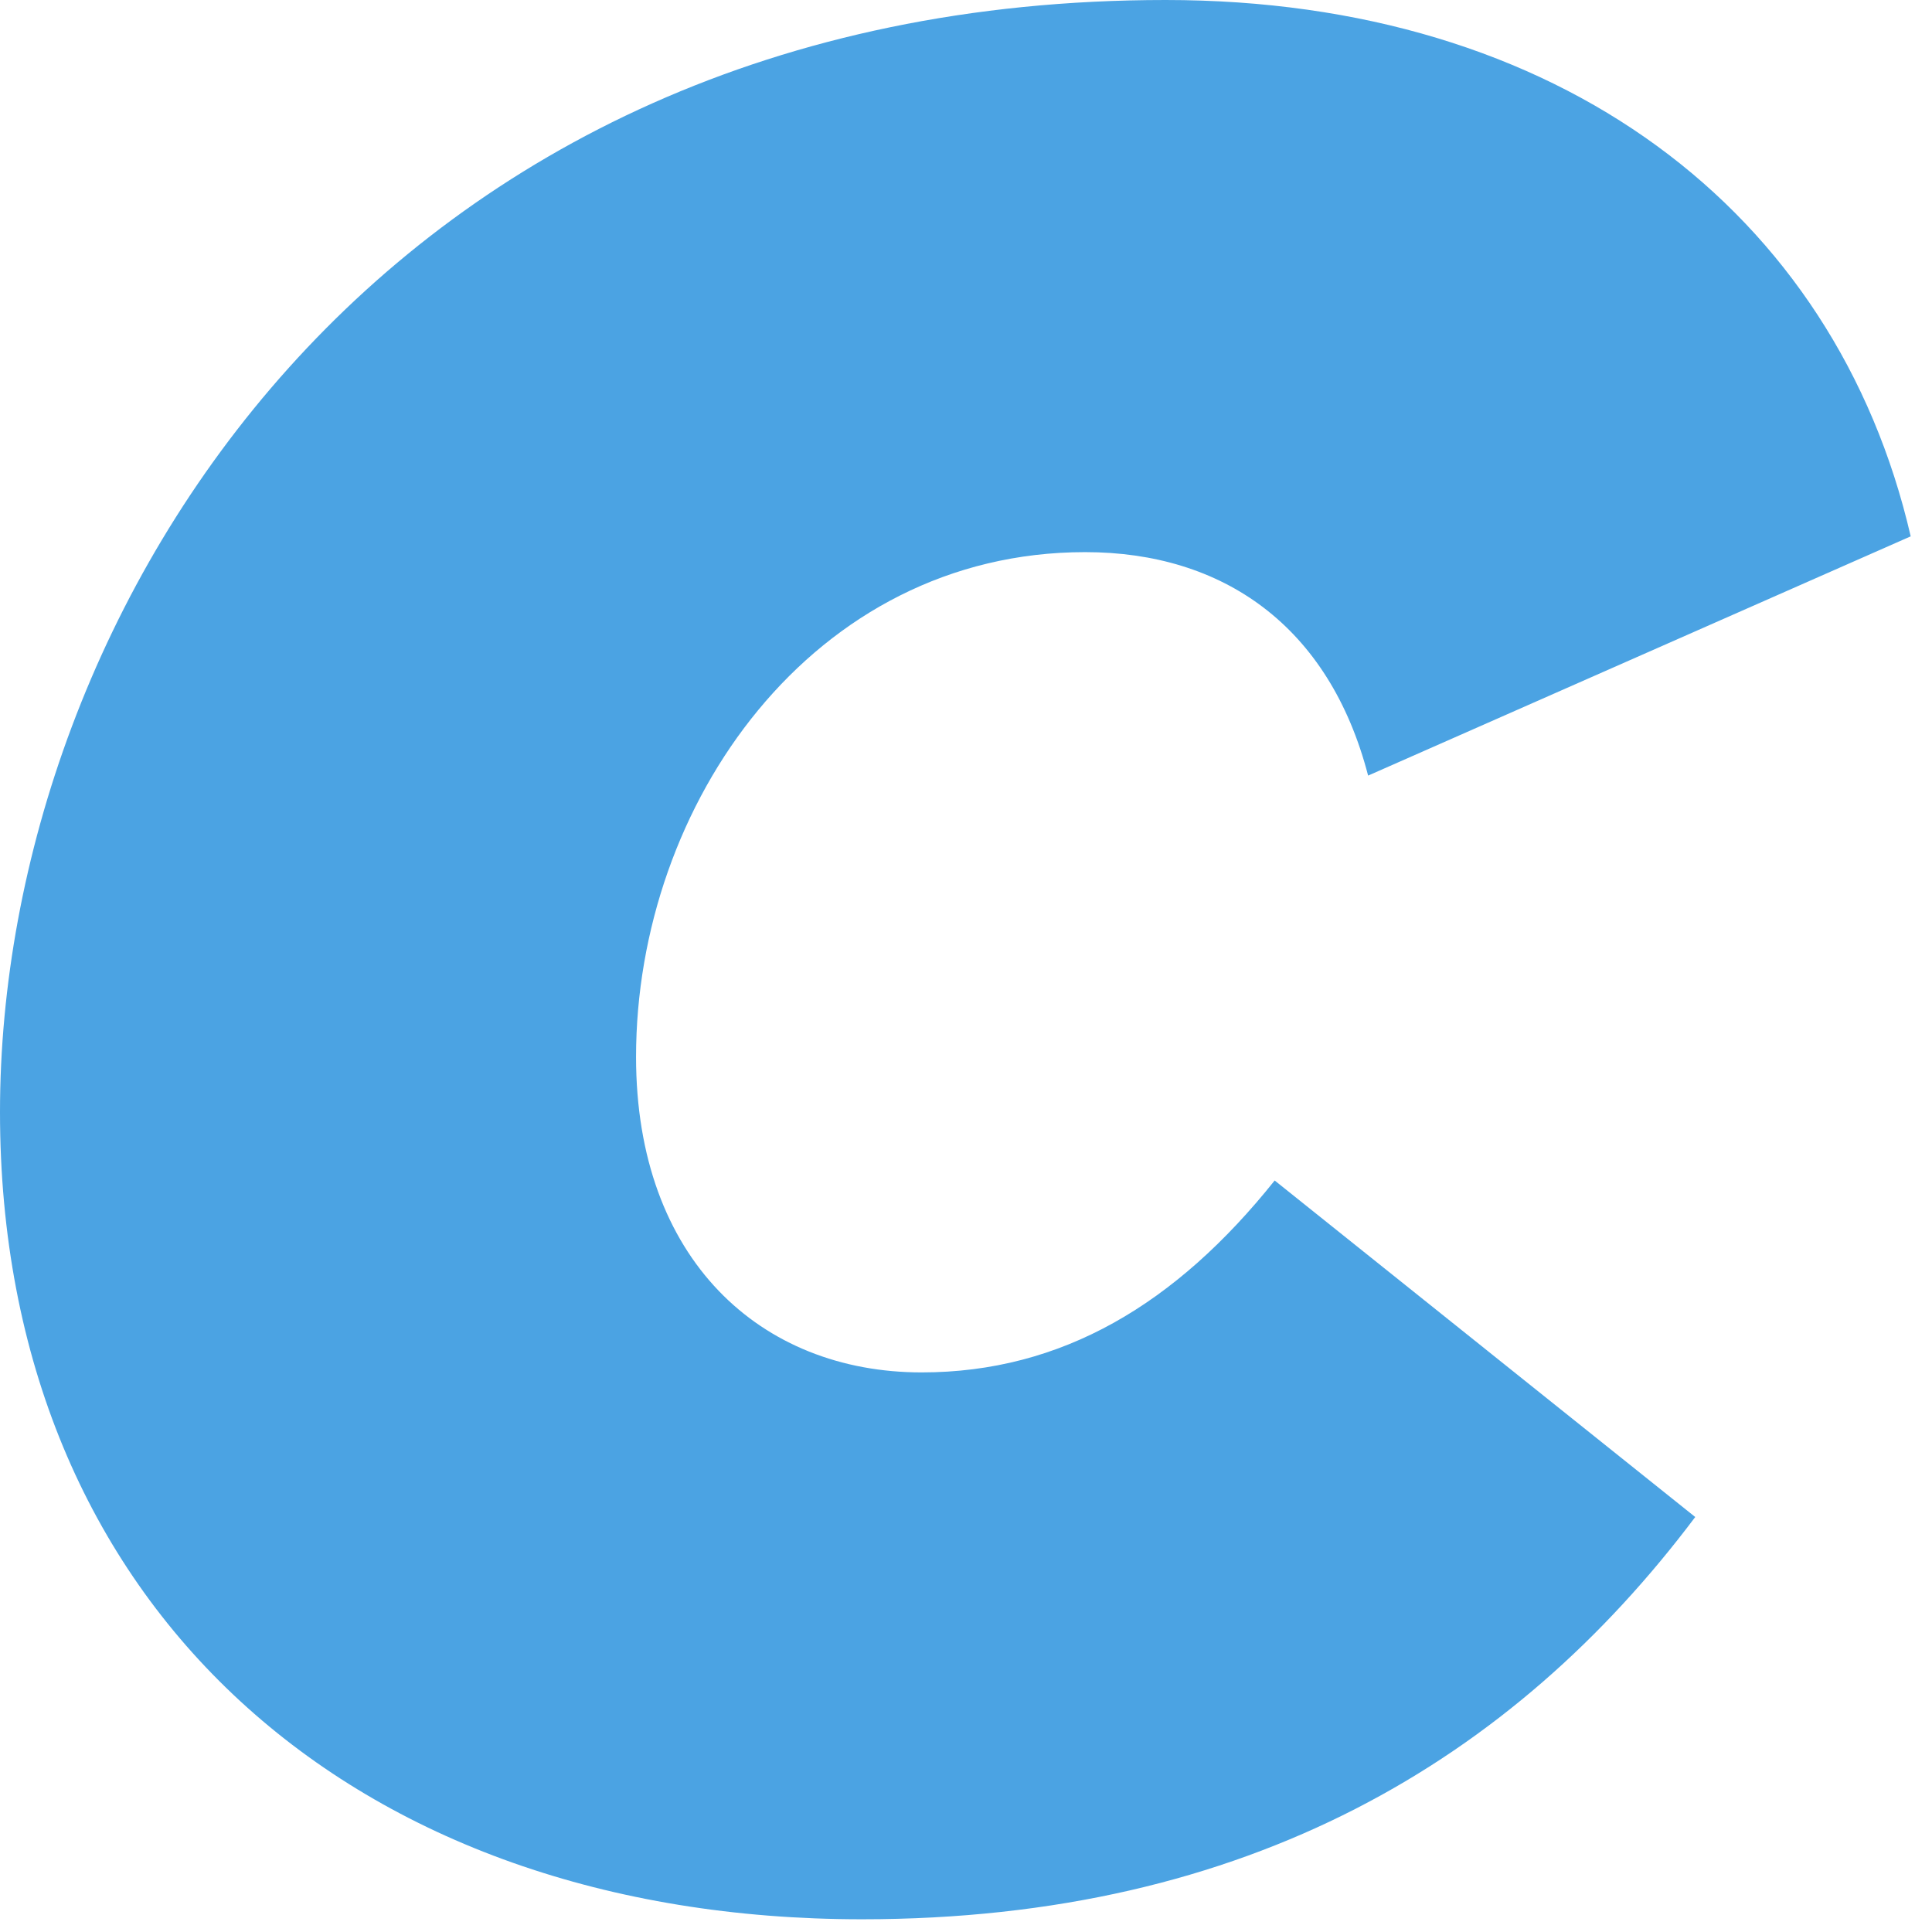 <?xml version="1.0" encoding="utf-8"?>
<svg xmlns="http://www.w3.org/2000/svg" fill="none" height="100%" overflow="visible" preserveAspectRatio="none" style="display: block;" viewBox="0 0 87 87" width="100%">
<path d="M38.812 86.427C15.899 86.427 0 72.339 0 50.081C0 27.467 17.185 0 52.49 0C70.142 0 82.651 9.472 86.041 24.152L61.608 34.926C59.855 28.178 55.062 24.863 48.866 24.863C36.591 24.863 28.642 36.228 28.642 47.594C28.642 56.711 34.253 61.801 41.501 61.801C47.814 61.801 52.958 58.723 57.4 53.159L76.338 68.313C68.155 79.205 56.231 86.427 38.812 86.427Z" fill="#4BA3E3" id="Vector"/>
</svg>